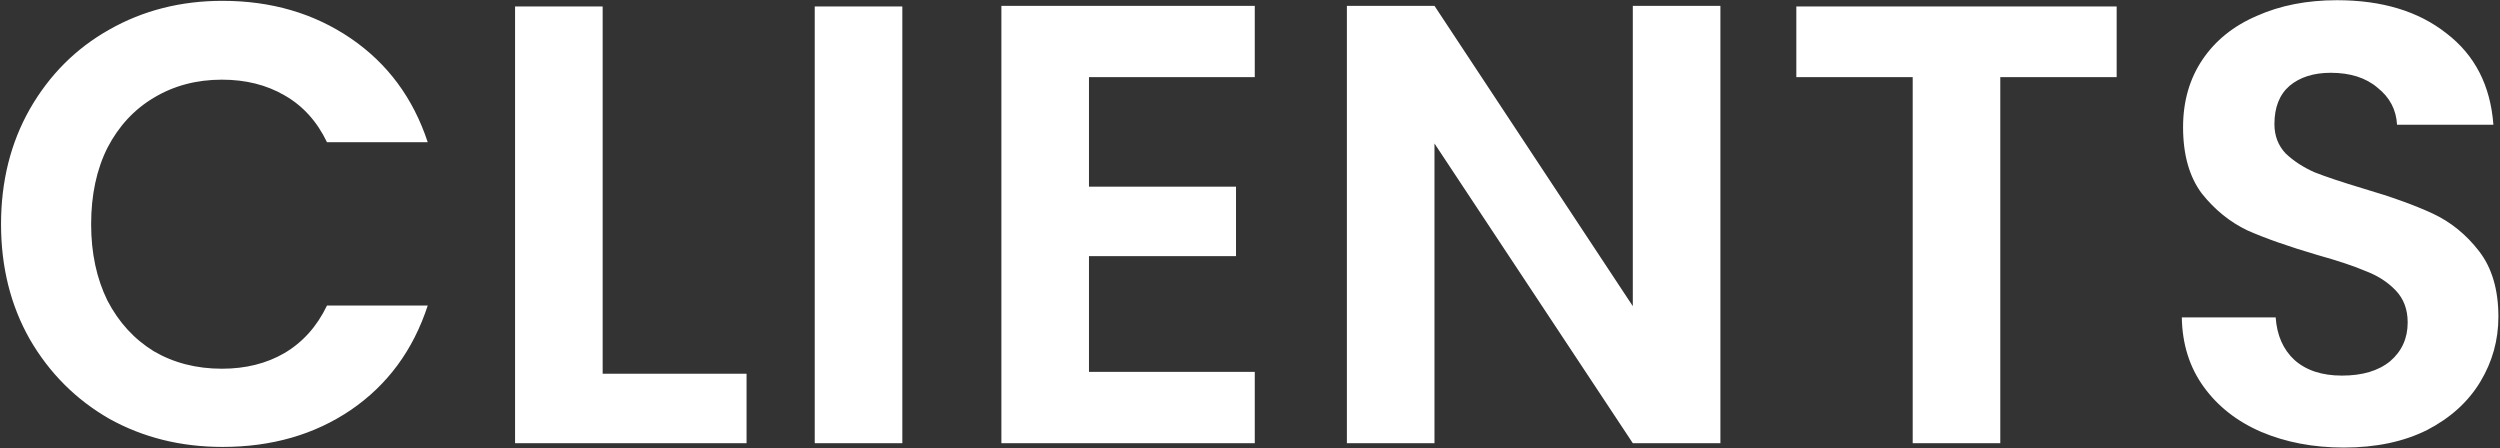 <?xml version="1.0" encoding="UTF-8"?> <svg xmlns="http://www.w3.org/2000/svg" width="959" height="172" viewBox="0 0 959 172" fill="none"><rect x="0" y="0" width="959" height="172" fill="#333333" stroke="none"/><path d="M0.4 86C0.4 69.52 4.08 54.8 11.44 41.84C18.96 28.72 29.12 18.56 41.92 11.36C54.88 4 69.36 0.32 85.36 0.32C104.08 0.32 120.48 5.12 134.56 14.72C148.64 24.32 158.48 37.6 164.08 54.56H125.44C121.6 46.56 116.16 40.56 109.12 36.56C102.24 32.56 94.24 30.56 85.12 30.56C75.36 30.56 66.64 32.88 58.96 37.52C51.44 42 45.52 48.4 41.2 56.72C37.04 65.04 34.96 74.8 34.96 86C34.96 97.04 37.04 106.8 41.2 115.28C45.52 123.6 51.44 130.08 58.96 134.72C66.64 139.2 75.36 141.44 85.12 141.44C94.24 141.44 102.24 139.44 109.12 135.44C116.16 131.28 121.6 125.2 125.44 117.2H164.08C158.48 134.32 148.64 147.68 134.56 157.28C120.64 166.72 104.24 171.44 85.36 171.44C69.36 171.44 54.88 167.84 41.92 160.64C29.12 153.28 18.96 143.12 11.44 130.16C4.08 117.2 0.4 102.48 0.4 86ZM231.179 143.36H286.379V170H197.579V2.48H231.179V143.36ZM346.135 2.48V170H312.535V2.48H346.135ZM417.732 29.6V71.6H474.132V98.24H417.732V142.64H481.332V170H384.132V2.24H481.332V29.6H417.732ZM659.946 170H626.346L550.266 55.04V170H516.666V2.24H550.266L626.346 117.44V2.24H659.946V170ZM811.951 2.48V29.6H767.311V170H733.711V29.6H689.071V2.48H811.951ZM899.106 171.68C887.426 171.68 876.866 169.68 867.426 165.68C858.146 161.68 850.786 155.92 845.346 148.4C839.906 140.88 837.106 132 836.946 121.76H872.946C873.426 128.64 875.826 134.08 880.146 138.08C884.626 142.08 890.706 144.08 898.386 144.08C906.226 144.08 912.386 142.24 916.866 138.56C921.346 134.72 923.586 129.76 923.586 123.68C923.586 118.72 922.066 114.64 919.026 111.44C915.986 108.24 912.146 105.76 907.506 104C903.026 102.08 896.786 100 888.786 97.76C877.906 94.56 869.026 91.44 862.146 88.4C855.426 85.2 849.586 80.48 844.626 74.24C839.826 67.84 837.426 59.36 837.426 48.8C837.426 38.88 839.906 30.24 844.866 22.88C849.826 15.52 856.786 9.92 865.746 6.08C874.706 2.08 884.946 0.08 896.466 0.08C913.746 0.08 927.746 4.32 938.466 12.8C949.346 21.12 955.346 32.8 956.466 47.84H919.506C919.186 42.08 916.706 37.36 912.066 33.68C907.586 29.84 901.586 27.92 894.066 27.92C887.506 27.92 882.226 29.6 878.226 32.96C874.386 36.32 872.466 41.2 872.466 47.6C872.466 52.08 873.906 55.84 876.786 58.88C879.826 61.76 883.506 64.16 887.826 66.08C892.306 67.84 898.546 69.92 906.546 72.32C917.426 75.52 926.306 78.72 933.186 81.92C940.066 85.12 945.986 89.92 950.946 96.32C955.906 102.72 958.386 111.12 958.386 121.52C958.386 130.48 956.066 138.8 951.426 146.48C946.786 154.16 939.986 160.32 931.026 164.96C922.066 169.44 911.426 171.68 899.106 171.68Z" fill="white"></path></svg> 